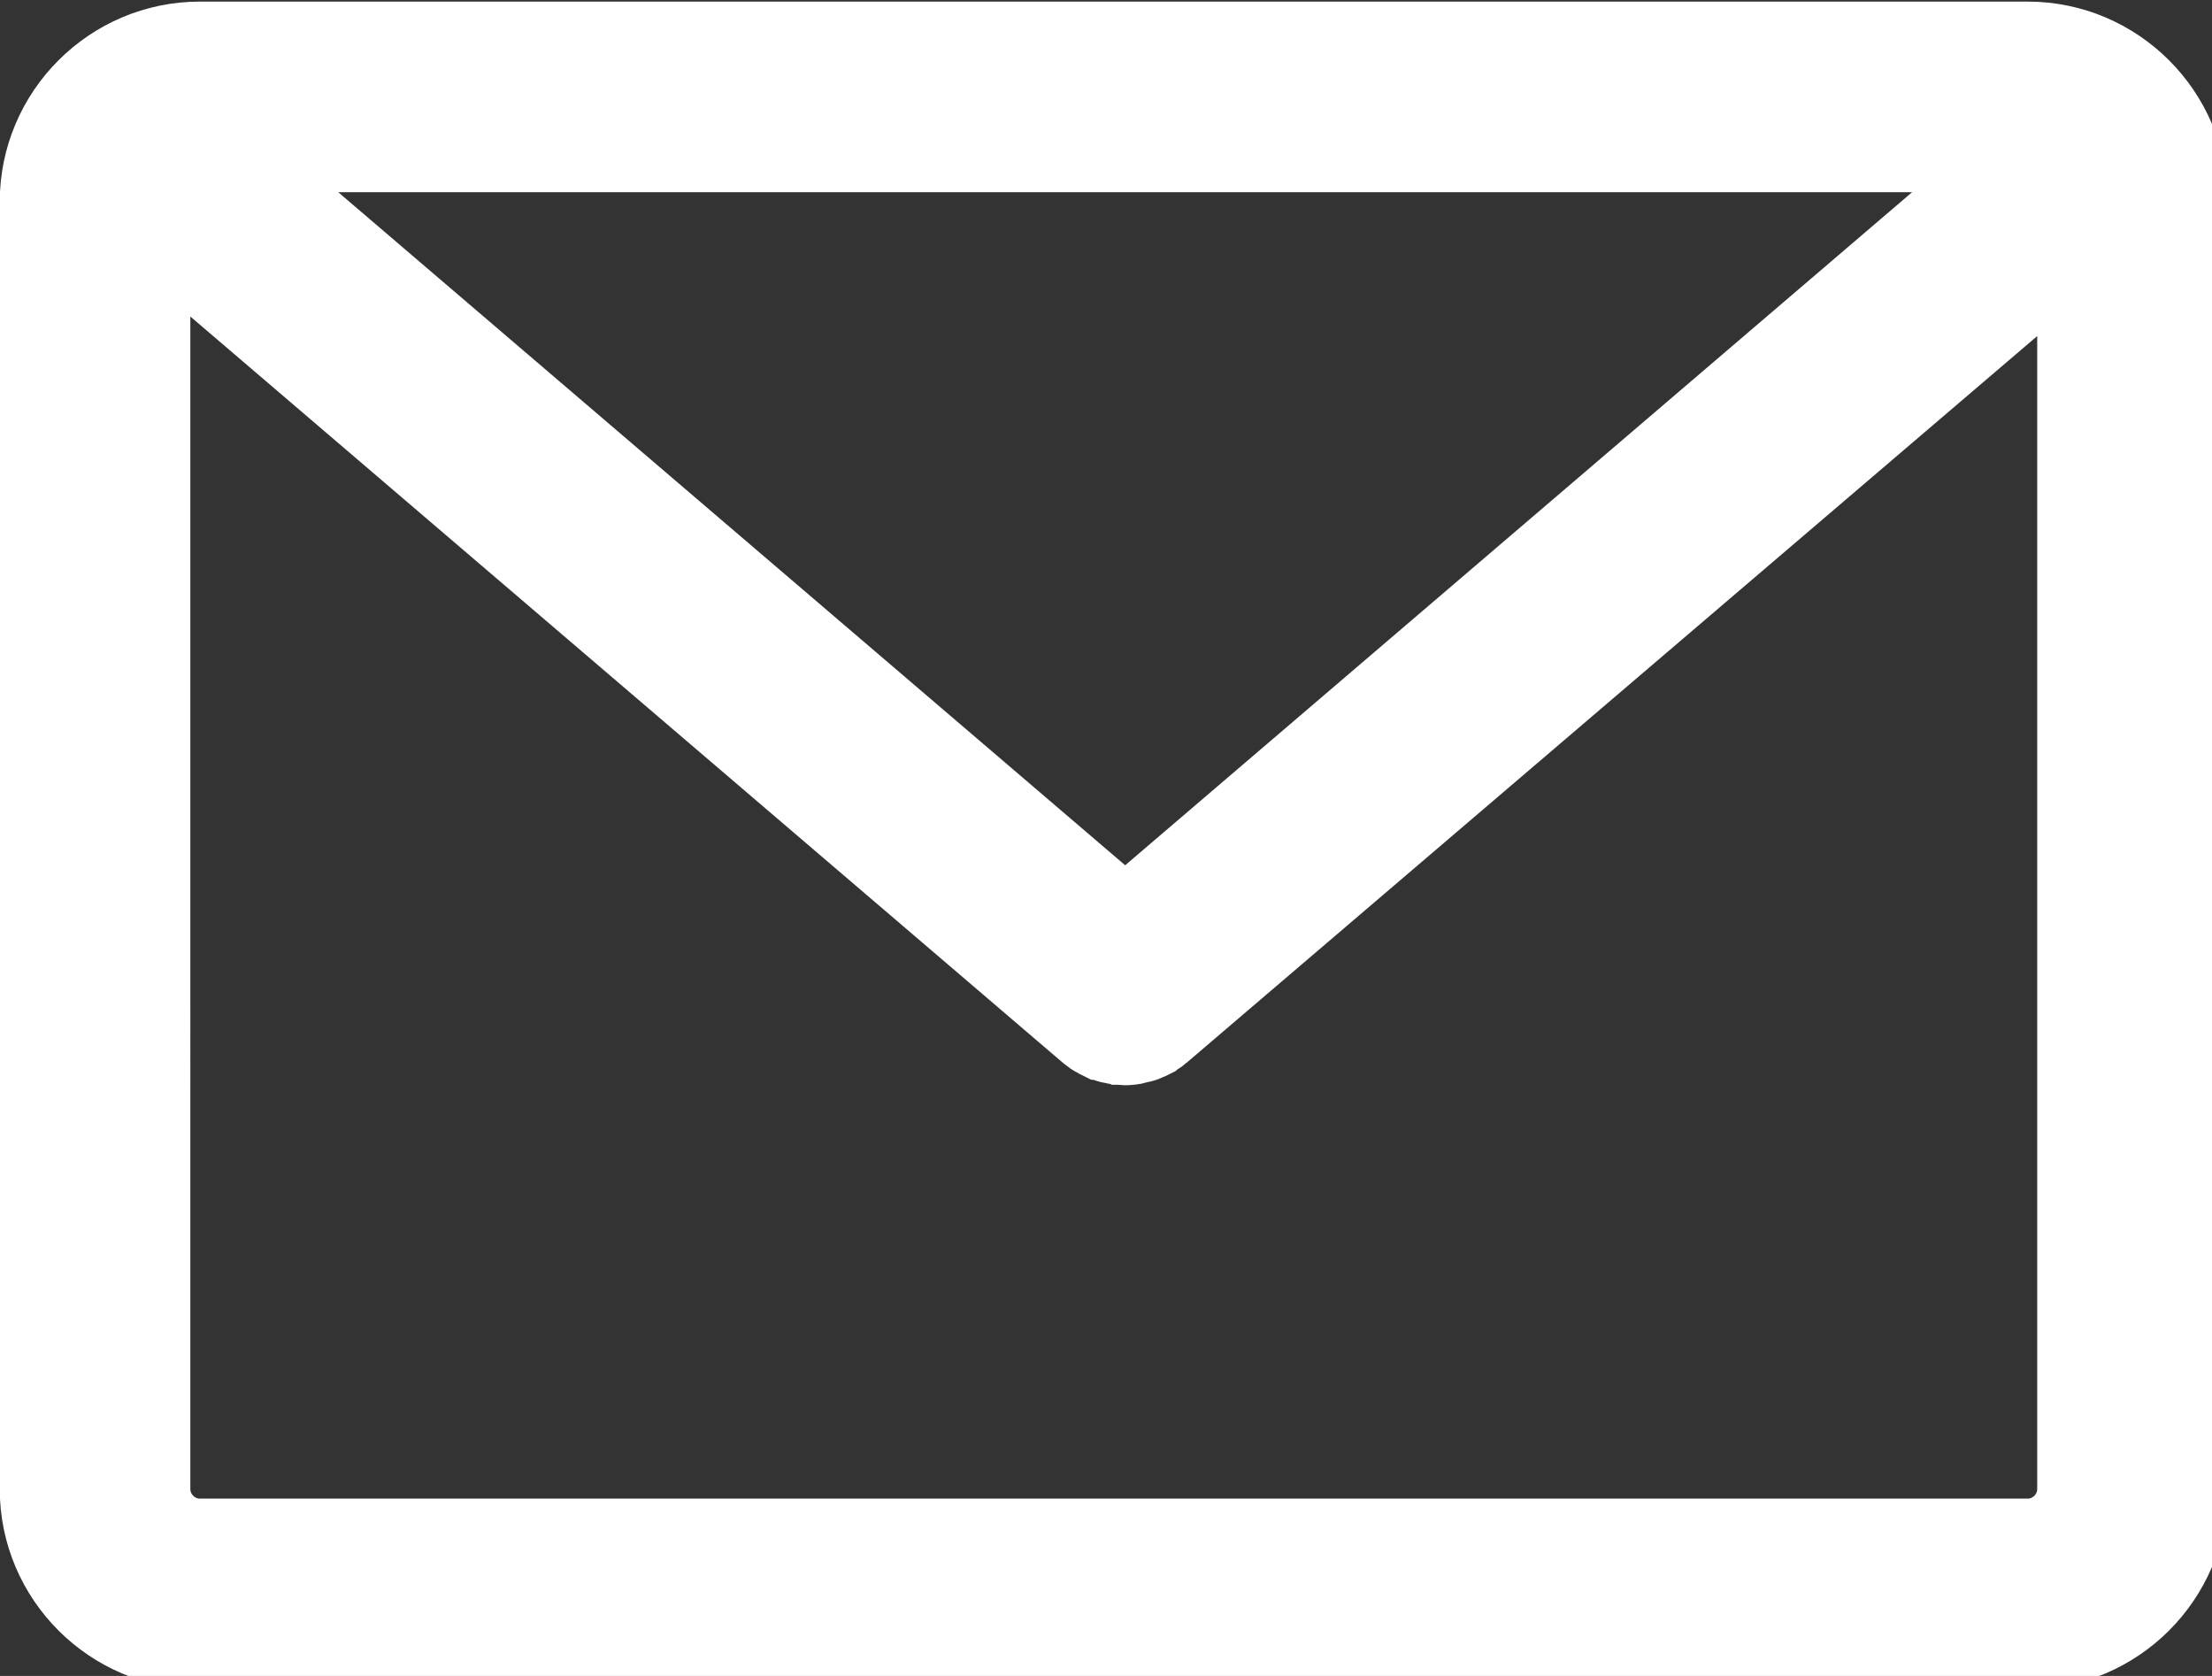 <?xml version="1.0" encoding="UTF-8" standalone="no"?>
<!-- Created with Inkscape (http://www.inkscape.org/) -->

<svg
   width="33"
   height="25"
   viewBox="0 0 33 25"
   version="1.1"
   id="svg5"
   inkscape:version="1.2 (dc2aedaf03, 2022-05-15)"
   sodipodi:docname="icon-mail.svg"
   xmlns:inkscape="http://www.inkscape.org/namespaces/inkscape"
   xmlns:sodipodi="http://sodipodi.sourceforge.net/DTD/sodipodi-0.dtd"
   xmlns="http://www.w3.org/2000/svg"
   xmlns:svg="http://www.w3.org/2000/svg">
  <rect x="0" y="0" width="33" height="25" fill="#333333" stroke="none"/>
  <sodipodi:namedview
     id="namedview7"
     pagecolor="#000000"
     bordercolor="#666666"
     borderopacity="1.0"
     inkscape:pageshadow="2"
     inkscape:pageopacity="0"
     inkscape:pagecheckerboard="true"
     inkscape:document-units="px"
     showgrid="false"
     showguides="true"
     inkscape:guide-bbox="true"
     inkscape:zoom="5.6568543"
     inkscape:cx="-23.5113"
     inkscape:cy="18.915106"
     inkscape:window-width="1920"
     inkscape:window-height="1017"
     inkscape:window-x="-8"
     inkscape:window-y="380"
     inkscape:window-maximized="1"
     inkscape:current-layer="layer1"
     inkscape:showpageshadow="0"
     inkscape:deskcolor="#000000">
    <sodipodi:guide
       position="16.669,39.422"
       orientation="1,0"
       id="guide1589"
       inkscape:locked="false" />
    <sodipodi:guide
       position="-18.563,13.353"
       orientation="0,-1"
       id="guide1921"
       inkscape:locked="false" />
  </sodipodi:namedview>
  <defs
     id="defs2" />
  <g
     inkscape:label="Layer 1"
     inkscape:groupmode="layer"
     id="layer1"
     transform="translate(-7.375,-12.291)">
    <g
       id="g1125"
       transform="translate(-151.806,-221.986)">
      <g
         id="g1071" />
      <g
         id="g1073" />
      <g
         id="g1075" />
      <g
         id="g1077" />
      <g
         id="g1079" />
      <g
         id="g1081" />
      <g
         id="g1083" />
      <g
         id="g1085" />
      <g
         id="g1087" />
      <g
         id="g1089" />
      <g
         id="g1091" />
      <g
         id="g1093" />
      <g
         id="g1095" />
      <g
         id="g1097" />
      <g
         id="g1099" />
      <g
         id="g1101" />
    </g>
    <g
       id="g10930"
       transform="matrix(0.068,0,0,0.068,7.875,8.786)"
       style="fill:#ffffff;fill-opacity:1;stroke:#ffffff;stroke-width:14.81;stroke-miterlimit:4;stroke-dasharray:none;stroke-opacity:1">
      <g
         id="g10876"
         style="fill:#ffffff;fill-opacity:1;stroke:#ffffff;stroke-width:14.81;stroke-miterlimit:4;stroke-dasharray:none;stroke-opacity:1">
        <path
           d="M 437.5,59.3 H 36.5 C 16.4,59.3 0,75.7 0,95.8 v 282.4 c 0,20.1 16.4,36.5 36.5,36.5 h 401 c 20.1,0 36.5,-16.4 36.5,-36.5 V 95.8 C 474,75.7 457.6,59.3 437.5,59.3 Z m -5.3,27 L 239.5,251.1 46.8,86.3 Z M 447,378.2 c 0,5.2 -4.3,9.5 -9.5,9.5 h -401 c -5.2,0 -9.5,-4.3 -9.5,-9.5 V 104.9 l 203.7,174.2 c 0.1,0.1 0.3,0.2 0.4,0.3 0.1,0.1 0.3,0.2 0.4,0.3 0.3,0.2 0.5,0.4 0.8,0.5 0.1,0.1 0.2,0.1 0.3,0.2 0.4,0.2 0.8,0.4 1.2,0.6 0.1,0 0.2,0.1 0.3,0.1 0.3,0.1 0.6,0.3 1,0.4 0.1,0 0.3,0.1 0.4,0.1 0.3,0.1 0.6,0.2 0.9,0.2 0.1,0 0.3,0.1 0.4,0.1 0.3,0.1 0.7,0.1 1,0.2 0.1,0 0.2,0 0.3,0 0.4,0 0.9,0.1 1.3,0.1 v 0 0 c 0.4,0 0.9,0 1.3,-0.1 0.1,0 0.2,0 0.3,0 0.3,0 0.7,-0.1 1,-0.2 0.1,0 0.3,-0.1 0.4,-0.1 0.3,-0.1 0.6,-0.2 0.9,-0.2 0.1,0 0.3,-0.1 0.4,-0.1 0.3,-0.1 0.6,-0.2 1,-0.4 0.1,0 0.2,-0.1 0.3,-0.1 0.4,-0.2 0.8,-0.4 1.2,-0.6 0.1,-0.1 0.2,-0.1 0.3,-0.2 0.3,-0.2 0.5,-0.3 0.8,-0.5 0.1,-0.1 0.3,-0.2 0.4,-0.3 0.1,-0.1 0.3,-0.2 0.4,-0.3 L 447,109.2 Z"
           id="path10874"
           style="fill:#ffffff;fill-opacity:1;stroke:#ffffff;stroke-width:14.81;stroke-miterlimit:4;stroke-dasharray:none;stroke-opacity:1" />
      </g>
      <g
         id="g10878"
         style="fill:#ffffff;fill-opacity:1;stroke:#ffffff;stroke-width:14.81;stroke-miterlimit:4;stroke-dasharray:none;stroke-opacity:1" />
      <g
         id="g10880"
         style="fill:#ffffff;fill-opacity:1;stroke:#ffffff;stroke-width:14.81;stroke-miterlimit:4;stroke-dasharray:none;stroke-opacity:1" />
      <g
         id="g10882"
         style="fill:#ffffff;fill-opacity:1;stroke:#ffffff;stroke-width:14.81;stroke-miterlimit:4;stroke-dasharray:none;stroke-opacity:1" />
      <g
         id="g10884"
         style="fill:#ffffff;fill-opacity:1;stroke:#ffffff;stroke-width:14.81;stroke-miterlimit:4;stroke-dasharray:none;stroke-opacity:1" />
      <g
         id="g10886"
         style="fill:#ffffff;fill-opacity:1;stroke:#ffffff;stroke-width:14.81;stroke-miterlimit:4;stroke-dasharray:none;stroke-opacity:1" />
      <g
         id="g10888"
         style="fill:#ffffff;fill-opacity:1;stroke:#ffffff;stroke-width:14.81;stroke-miterlimit:4;stroke-dasharray:none;stroke-opacity:1" />
      <g
         id="g10890"
         style="fill:#ffffff;fill-opacity:1;stroke:#ffffff;stroke-width:14.81;stroke-miterlimit:4;stroke-dasharray:none;stroke-opacity:1" />
      <g
         id="g10892"
         style="fill:#ffffff;fill-opacity:1;stroke:#ffffff;stroke-width:14.81;stroke-miterlimit:4;stroke-dasharray:none;stroke-opacity:1" />
      <g
         id="g10894"
         style="fill:#ffffff;fill-opacity:1;stroke:#ffffff;stroke-width:14.81;stroke-miterlimit:4;stroke-dasharray:none;stroke-opacity:1" />
      <g
         id="g10896"
         style="fill:#ffffff;fill-opacity:1;stroke:#ffffff;stroke-width:14.81;stroke-miterlimit:4;stroke-dasharray:none;stroke-opacity:1" />
      <g
         id="g10898"
         style="fill:#ffffff;fill-opacity:1;stroke:#ffffff;stroke-width:14.81;stroke-miterlimit:4;stroke-dasharray:none;stroke-opacity:1" />
      <g
         id="g10900"
         style="fill:#ffffff;fill-opacity:1;stroke:#ffffff;stroke-width:14.81;stroke-miterlimit:4;stroke-dasharray:none;stroke-opacity:1" />
      <g
         id="g10902"
         style="fill:#ffffff;fill-opacity:1;stroke:#ffffff;stroke-width:14.81;stroke-miterlimit:4;stroke-dasharray:none;stroke-opacity:1" />
      <g
         id="g10904"
         style="fill:#ffffff;fill-opacity:1;stroke:#ffffff;stroke-width:14.81;stroke-miterlimit:4;stroke-dasharray:none;stroke-opacity:1" />
      <g
         id="g10906"
         style="fill:#ffffff;fill-opacity:1;stroke:#ffffff;stroke-width:14.81;stroke-miterlimit:4;stroke-dasharray:none;stroke-opacity:1" />
    </g>
  </g>
</svg>

